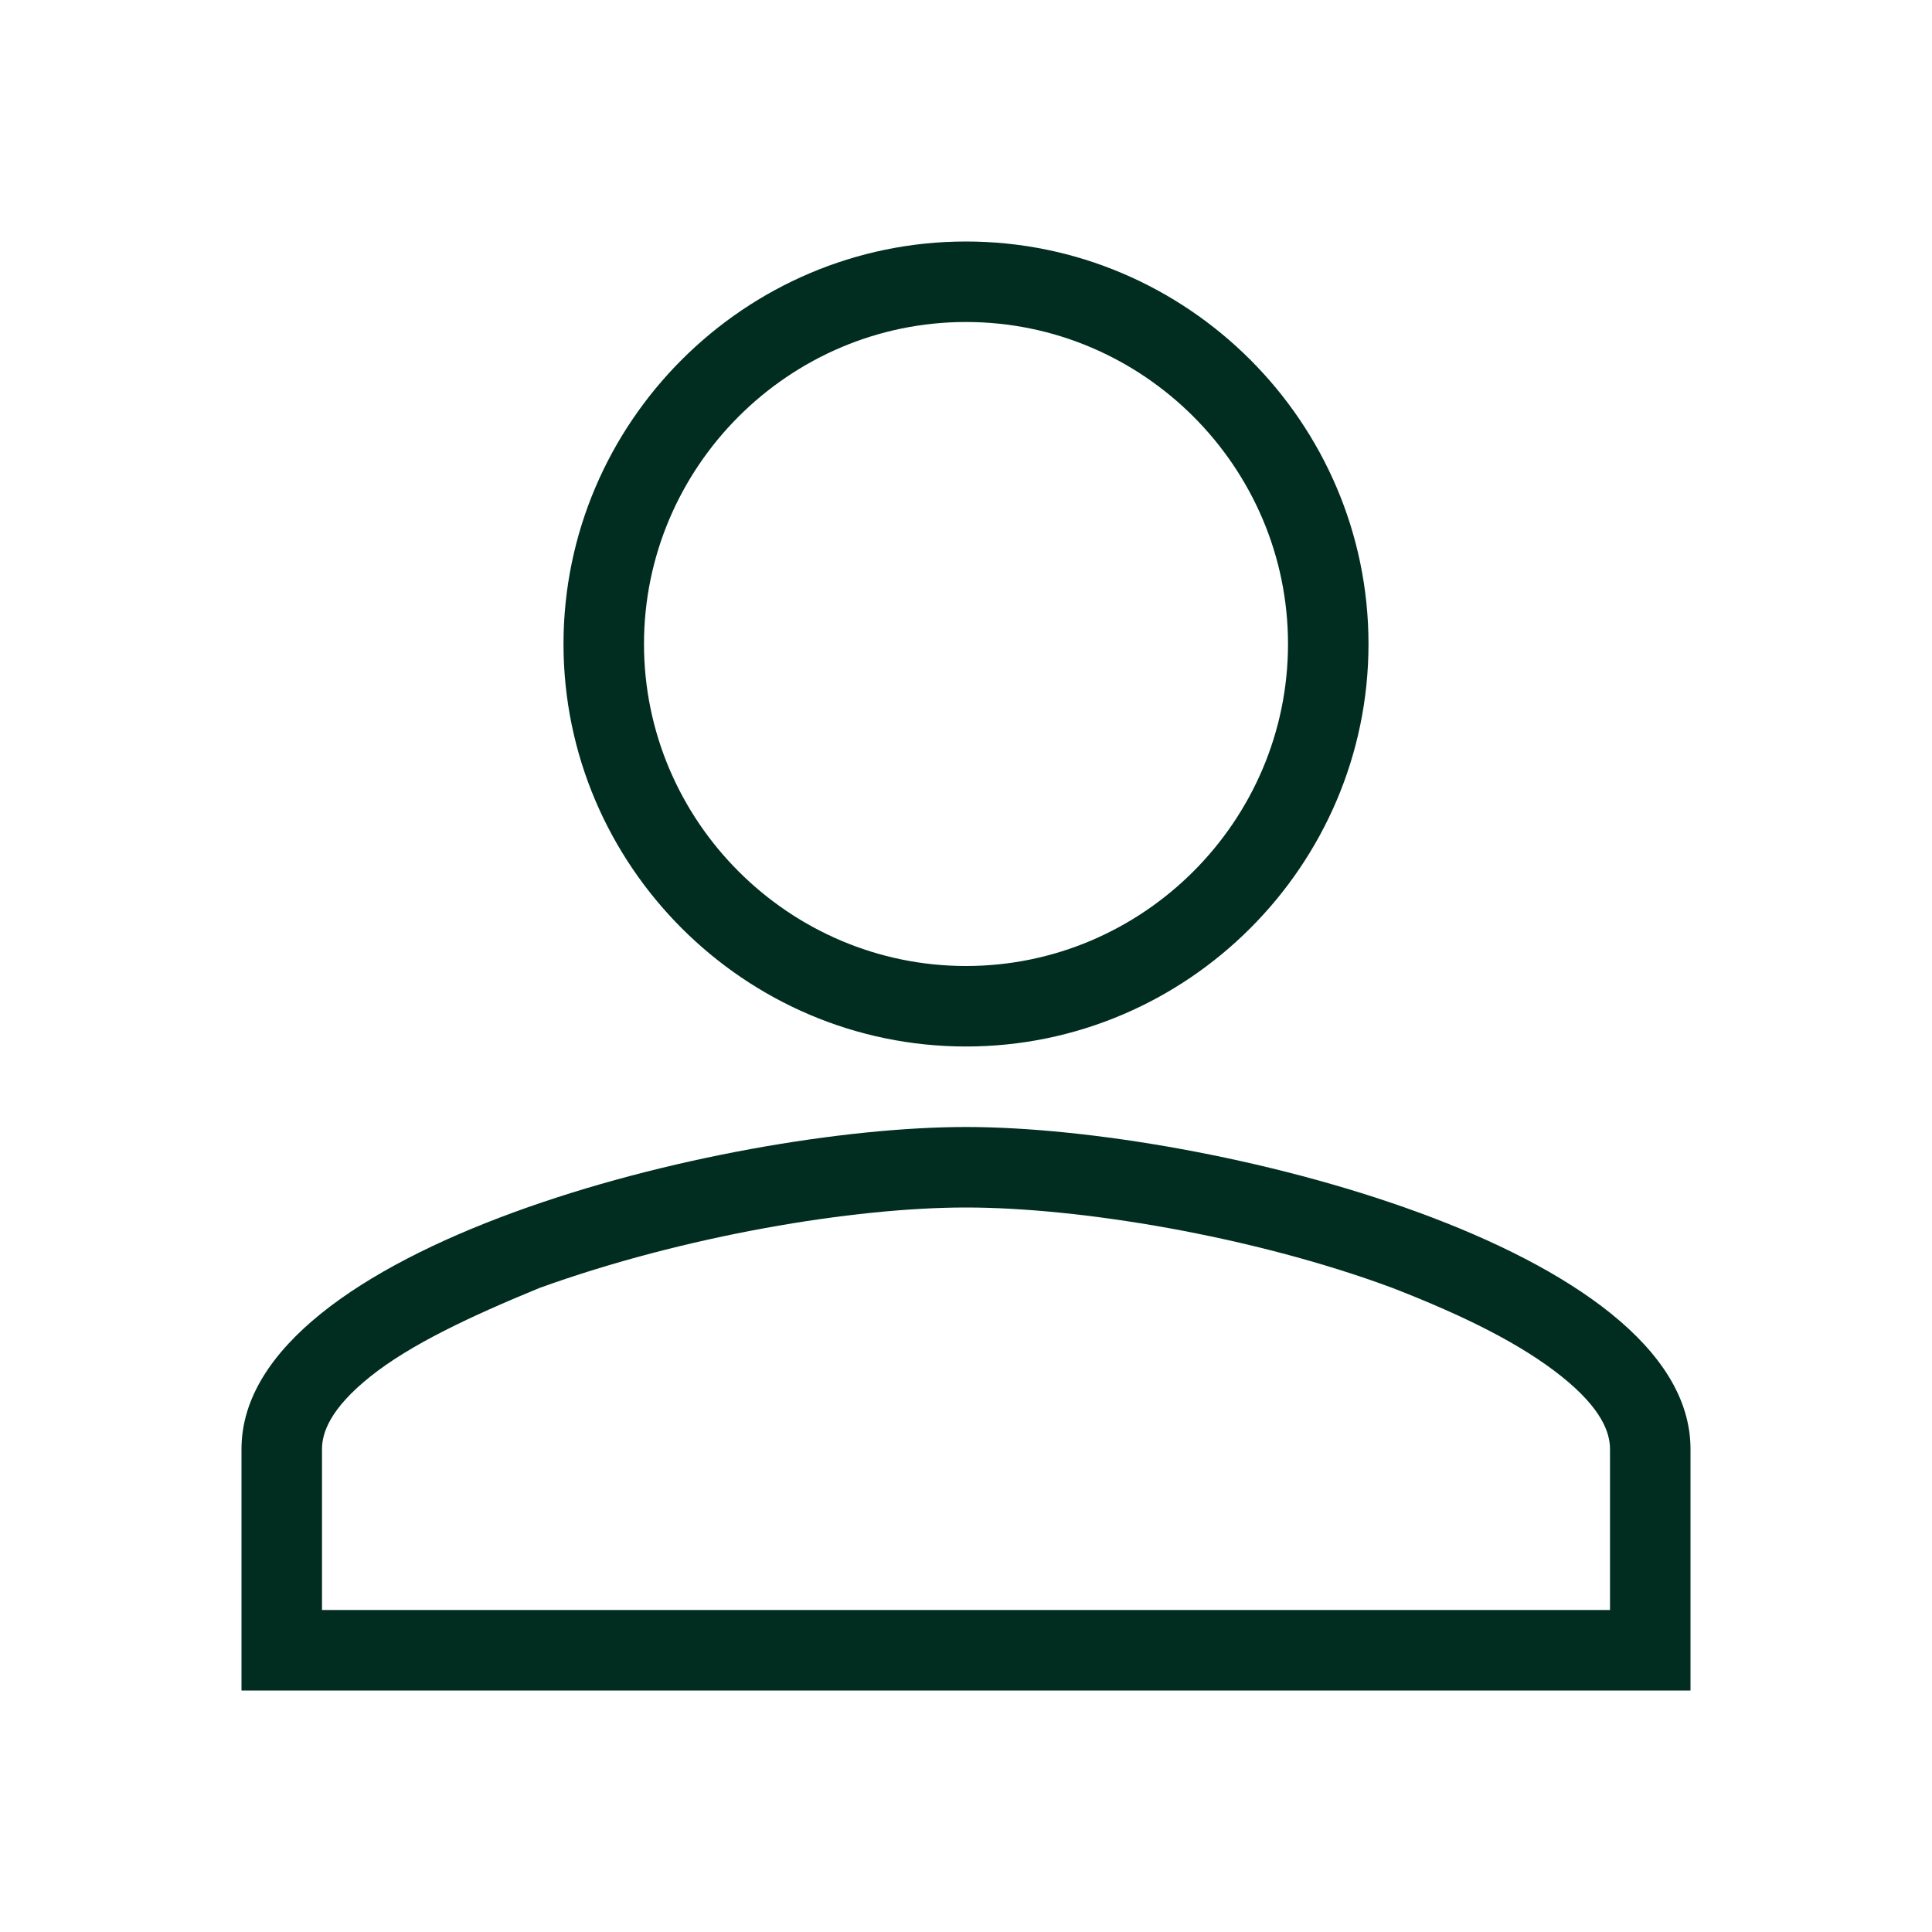 <?xml version="1.0" encoding="UTF-8"?>
<!-- Generator: Adobe Illustrator 27.8.0, SVG Export Plug-In . SVG Version: 6.00 Build 0)  -->
<svg xmlns="http://www.w3.org/2000/svg" xmlns:xlink="http://www.w3.org/1999/xlink" version="1.1" id="Layer_1" x="0px" y="0px" viewBox="0 0 48 48" style="enable-background:new 0 0 48 48;" xml:space="preserve">
<style type="text/css">
	.st0{fill-rule:evenodd;clip-rule:evenodd;fill:#012D20;}
</style>
<path class="st0" d="M24,24c4.4,0,8-3.6,8-8s-3.6-8-8-8s-8,3.6-8,8S19.6,24,24,24z M34,16c0,5.5-4.5,10-10,10s-10-4.5-10-10  S18.5,6,24,6S34,10.5,34,16z"></path>
<path class="st0" d="M9.2,34.2C8.2,35,8,35.6,8,36v4h32v-4c0-0.4-0.2-1-1.2-1.8s-2.4-1.5-4.2-2.2c-3.5-1.3-7.8-2-10.6-2  s-7,0.7-10.6,2C11.7,32.7,10.2,33.4,9.2,34.2z M24,28c-6,0-18,3-18,8v6h36v-6C42,31,30,28,24,28z"></path>
</svg>
